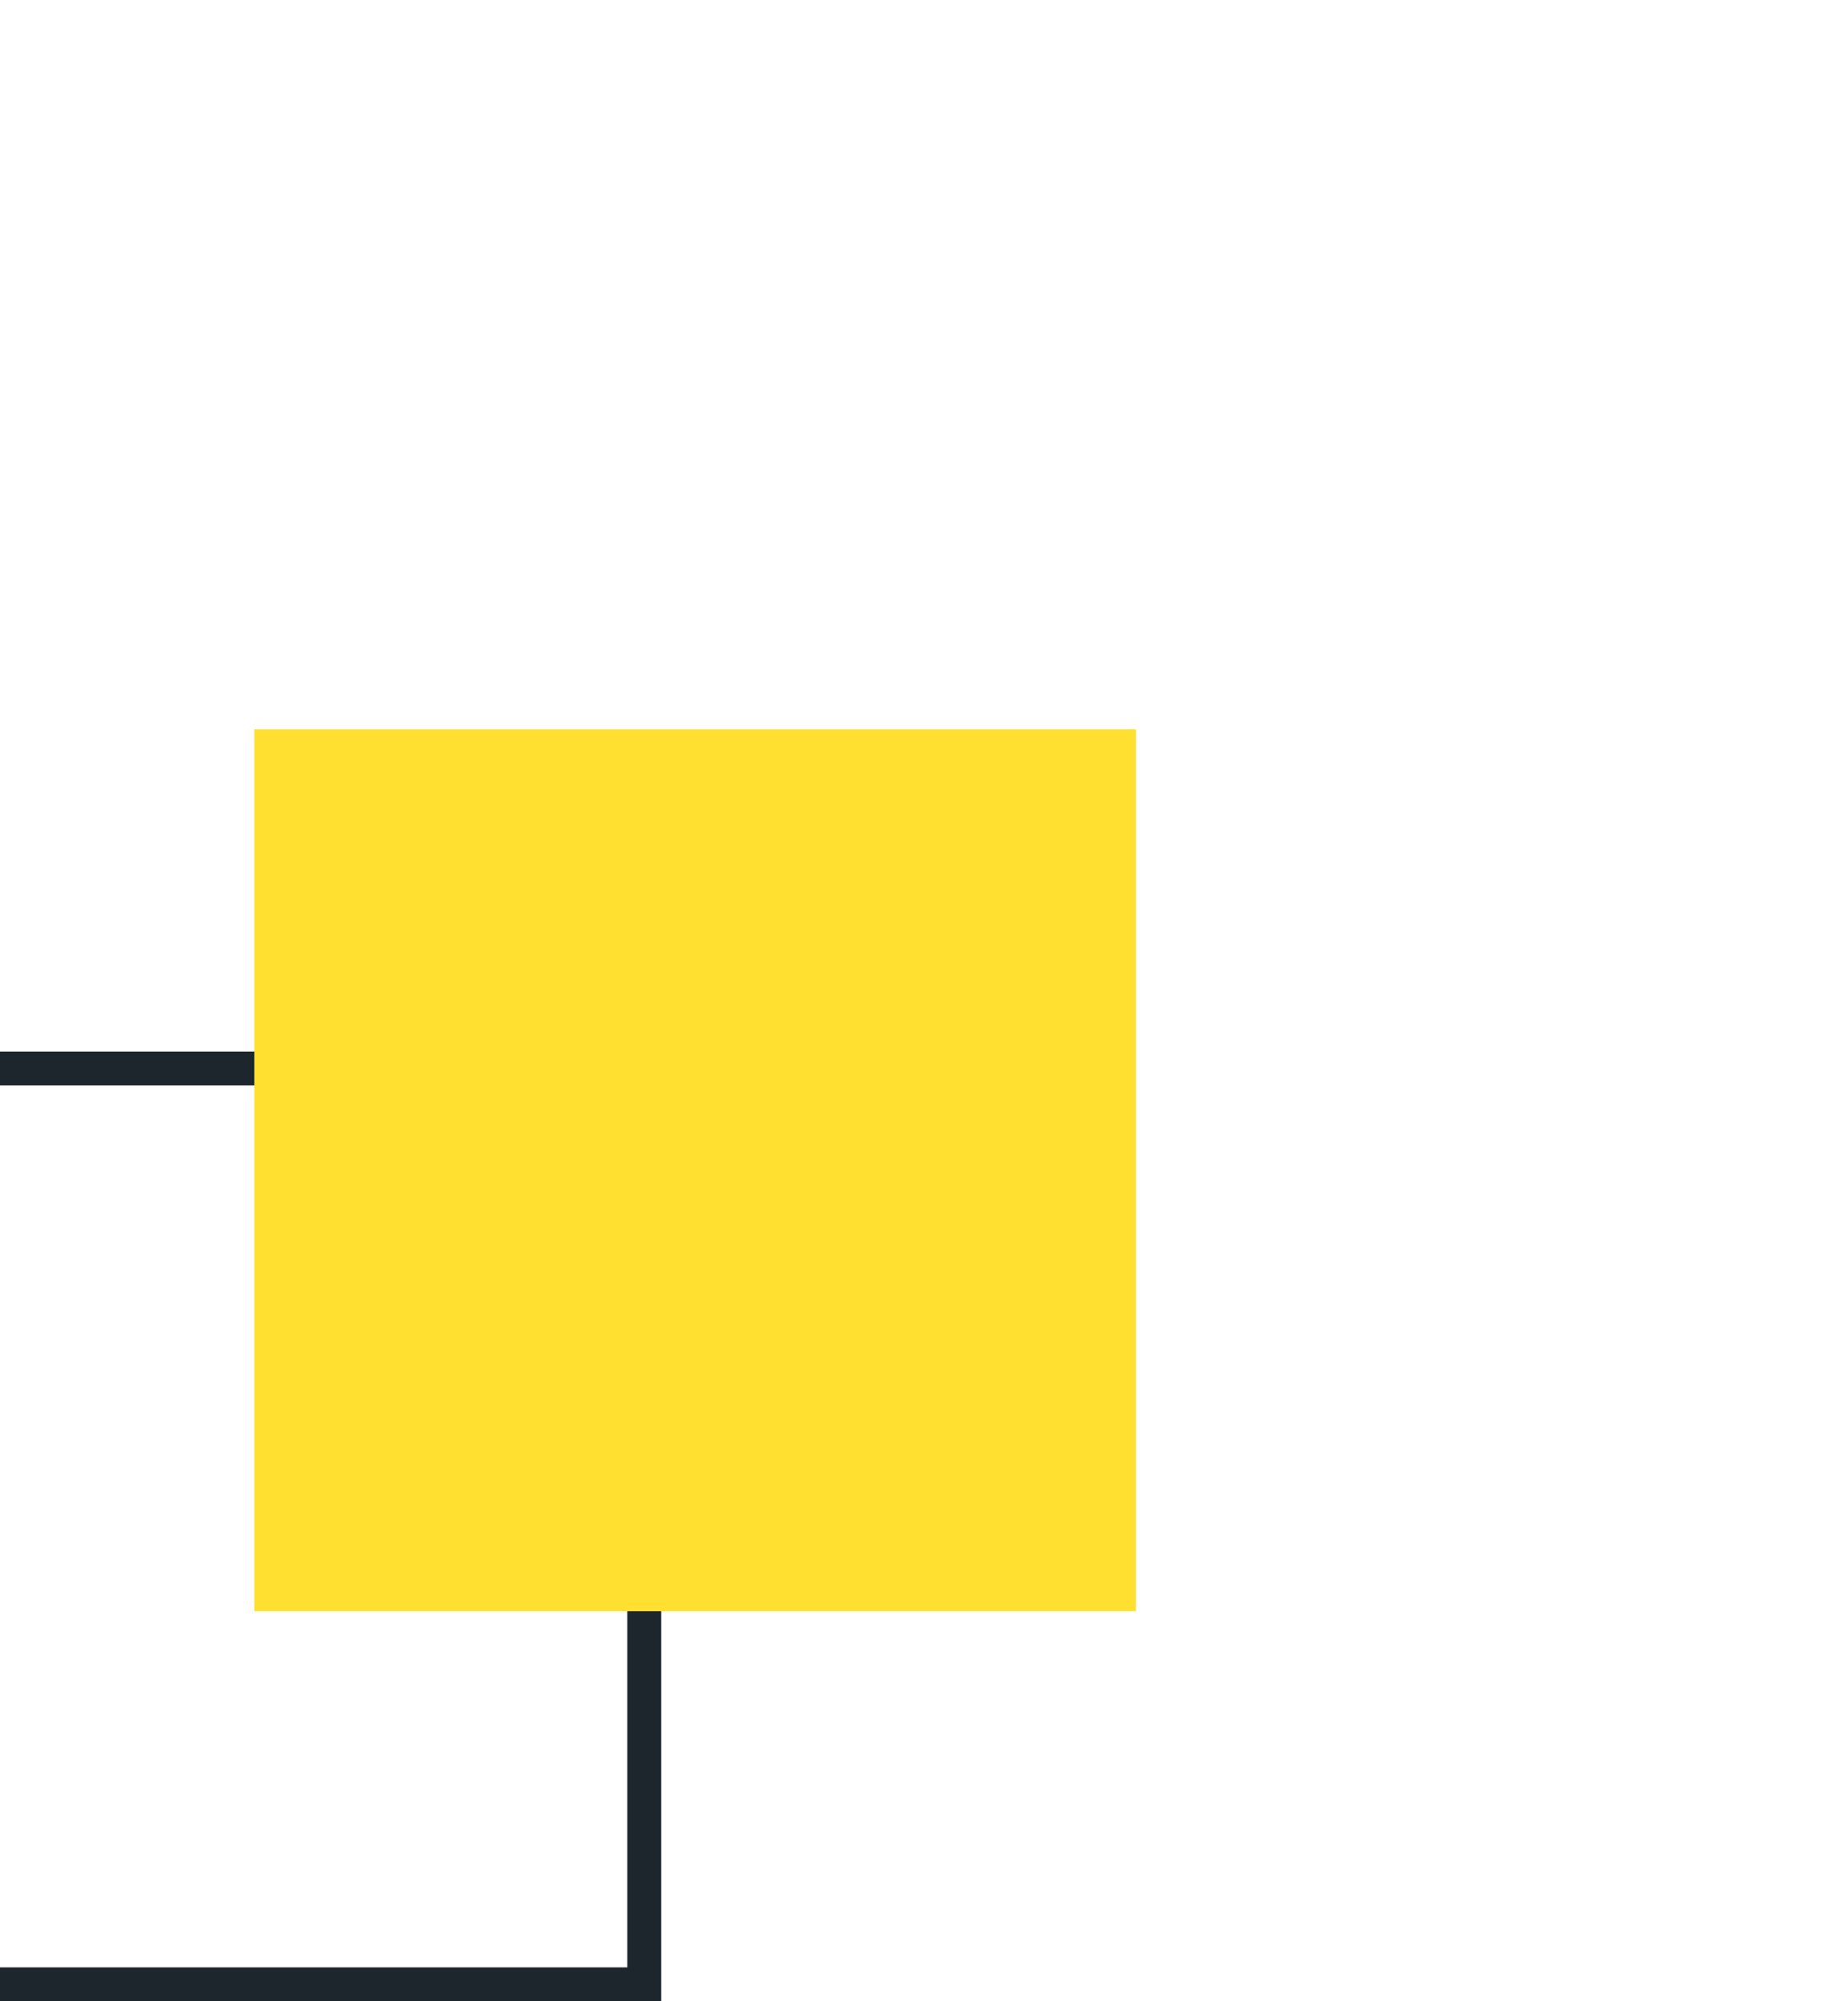 <svg width="109" height="118" viewBox="0 0 109 118" fill="none" xmlns="http://www.w3.org/2000/svg">
<path d="M38 63H-16V117H38V63Z" stroke="#1D262D" stroke-width="2" stroke-miterlimit="10"/>
<path d="M67 43H15V95H67V43Z" fill="#FFE031"/>
</svg>
